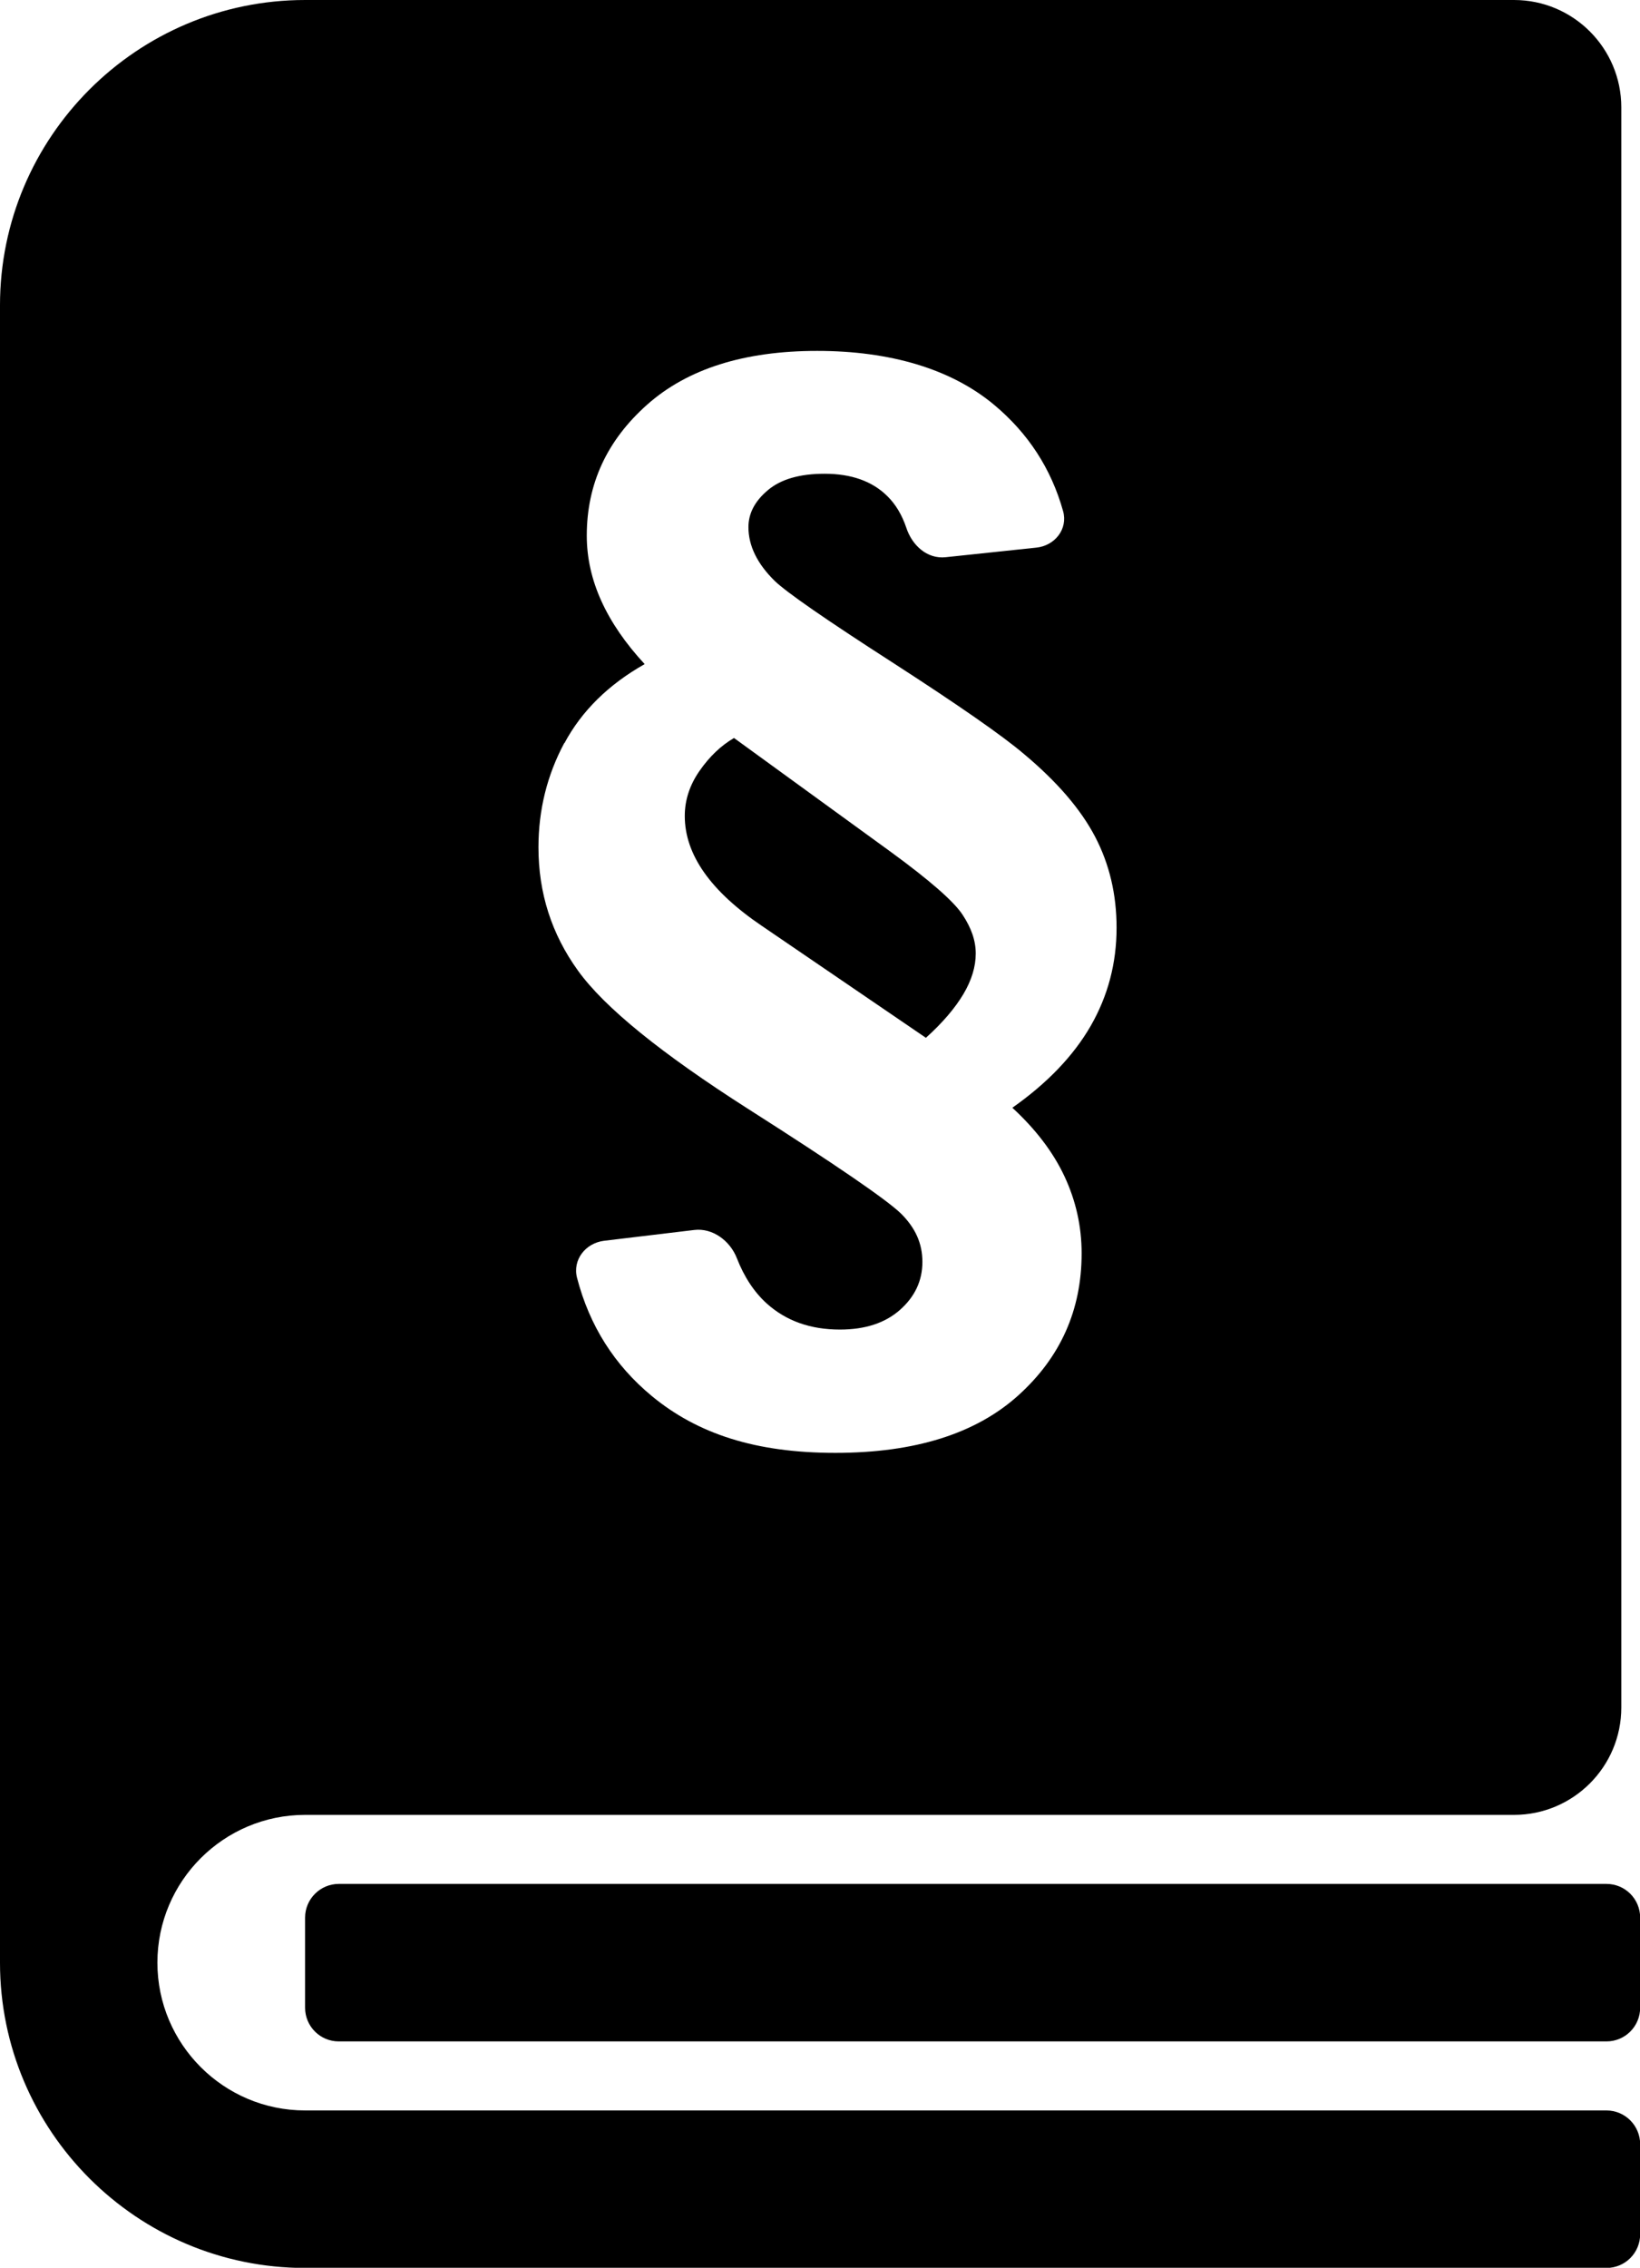 <?xml version="1.0" encoding="UTF-8"?>
<svg xmlns="http://www.w3.org/2000/svg" viewBox="0 0 107.94 149.16">
  <path d="m50.16 60.91 10.78 7.35c1.11-1 1.93-1.97 2.47-2.88s.81-1.8.81-2.66-.29-1.68-.87-2.56-2.16-2.26-4.75-4.15l-10.29-7.47c-.86.5-1.61 1.22-2.26 2.15s-.98 1.92-.98 2.98c0 2.54 1.7 4.95 5.09 7.24z"></path>
  <path d="m105.73 138.81h-85.65c-5.36 0-9.72-4.36-9.72-9.72s4.36-9.72 9.72-9.72h79.57c3.89 0 7.06-3.16 7.06-7.06v-105.25c0-3.89-3.16-7.06-7.06-7.06h-79.57c-11.07 0-20.08 9.01-20.08 20.08v109.01c0 11.07 9.01 20.08 20.08 20.08h85.65c1.23 0 2.22-.99 2.22-2.22v-5.92c0-1.22-.99-2.22-2.22-2.22zm-68.58-89.93c1.13-2.11 2.89-3.85 5.28-5.2-1.26-1.36-2.21-2.74-2.85-4.15s-.96-2.84-.96-4.3c0-3.39 1.32-6.26 3.98-8.62 2.65-2.35 6.38-3.53 11.18-3.53s8.8 1.18 11.63 3.53c2.26 1.88 3.78 4.22 4.56 7.01.33 1.18-.55 2.28-1.77 2.4l-5.96.63c-1.22.13-2.21-.78-2.59-1.94-.28-.83-.69-1.53-1.25-2.08-.99-.98-2.37-1.47-4.13-1.47-1.63 0-2.88.36-3.73 1.08-.86.72-1.28 1.53-1.28 2.43 0 1.23.58 2.41 1.73 3.54.78.75 3.36 2.54 7.73 5.35 4.37 2.82 7.26 4.83 8.67 6.03 2.19 1.83 3.75 3.65 4.69 5.45s1.41 3.79 1.41 5.98c0 2.34-.57 4.49-1.71 6.47-1.14 1.97-2.86 3.76-5.15 5.37 1.53 1.41 2.68 2.91 3.43 4.51s1.13 3.29 1.13 5.07c0 3.72-1.39 6.84-4.18 9.35s-6.8 3.77-12.03 3.77-9.05-1.24-12.07-3.73c-2.47-2.04-4.11-4.63-4.93-7.78-.31-1.19.56-2.29 1.78-2.44l5.93-.71c1.22-.15 2.37.72 2.81 1.86.48 1.23 1.14 2.23 1.97 2.98 1.27 1.14 2.87 1.71 4.81 1.71 1.66 0 2.98-.43 3.96-1.3s1.47-1.92 1.47-3.15-.47-2.24-1.4-3.17c-.96-.93-4.3-3.22-10.05-6.88-5.74-3.66-9.48-6.69-11.22-9.11-1.74-2.41-2.6-5.11-2.6-8.11 0-2.46.57-4.75 1.7-6.86z"></path>
  <path d="m105.73 123.91h-83.43c-1.22 0-2.22.99-2.22 2.22v5.92c0 1.23.99 2.22 2.22 2.22h83.43c1.23 0 2.22-.99 2.22-2.22v-5.92c0-1.23-.99-2.22-2.22-2.22z"></path>
</svg>
